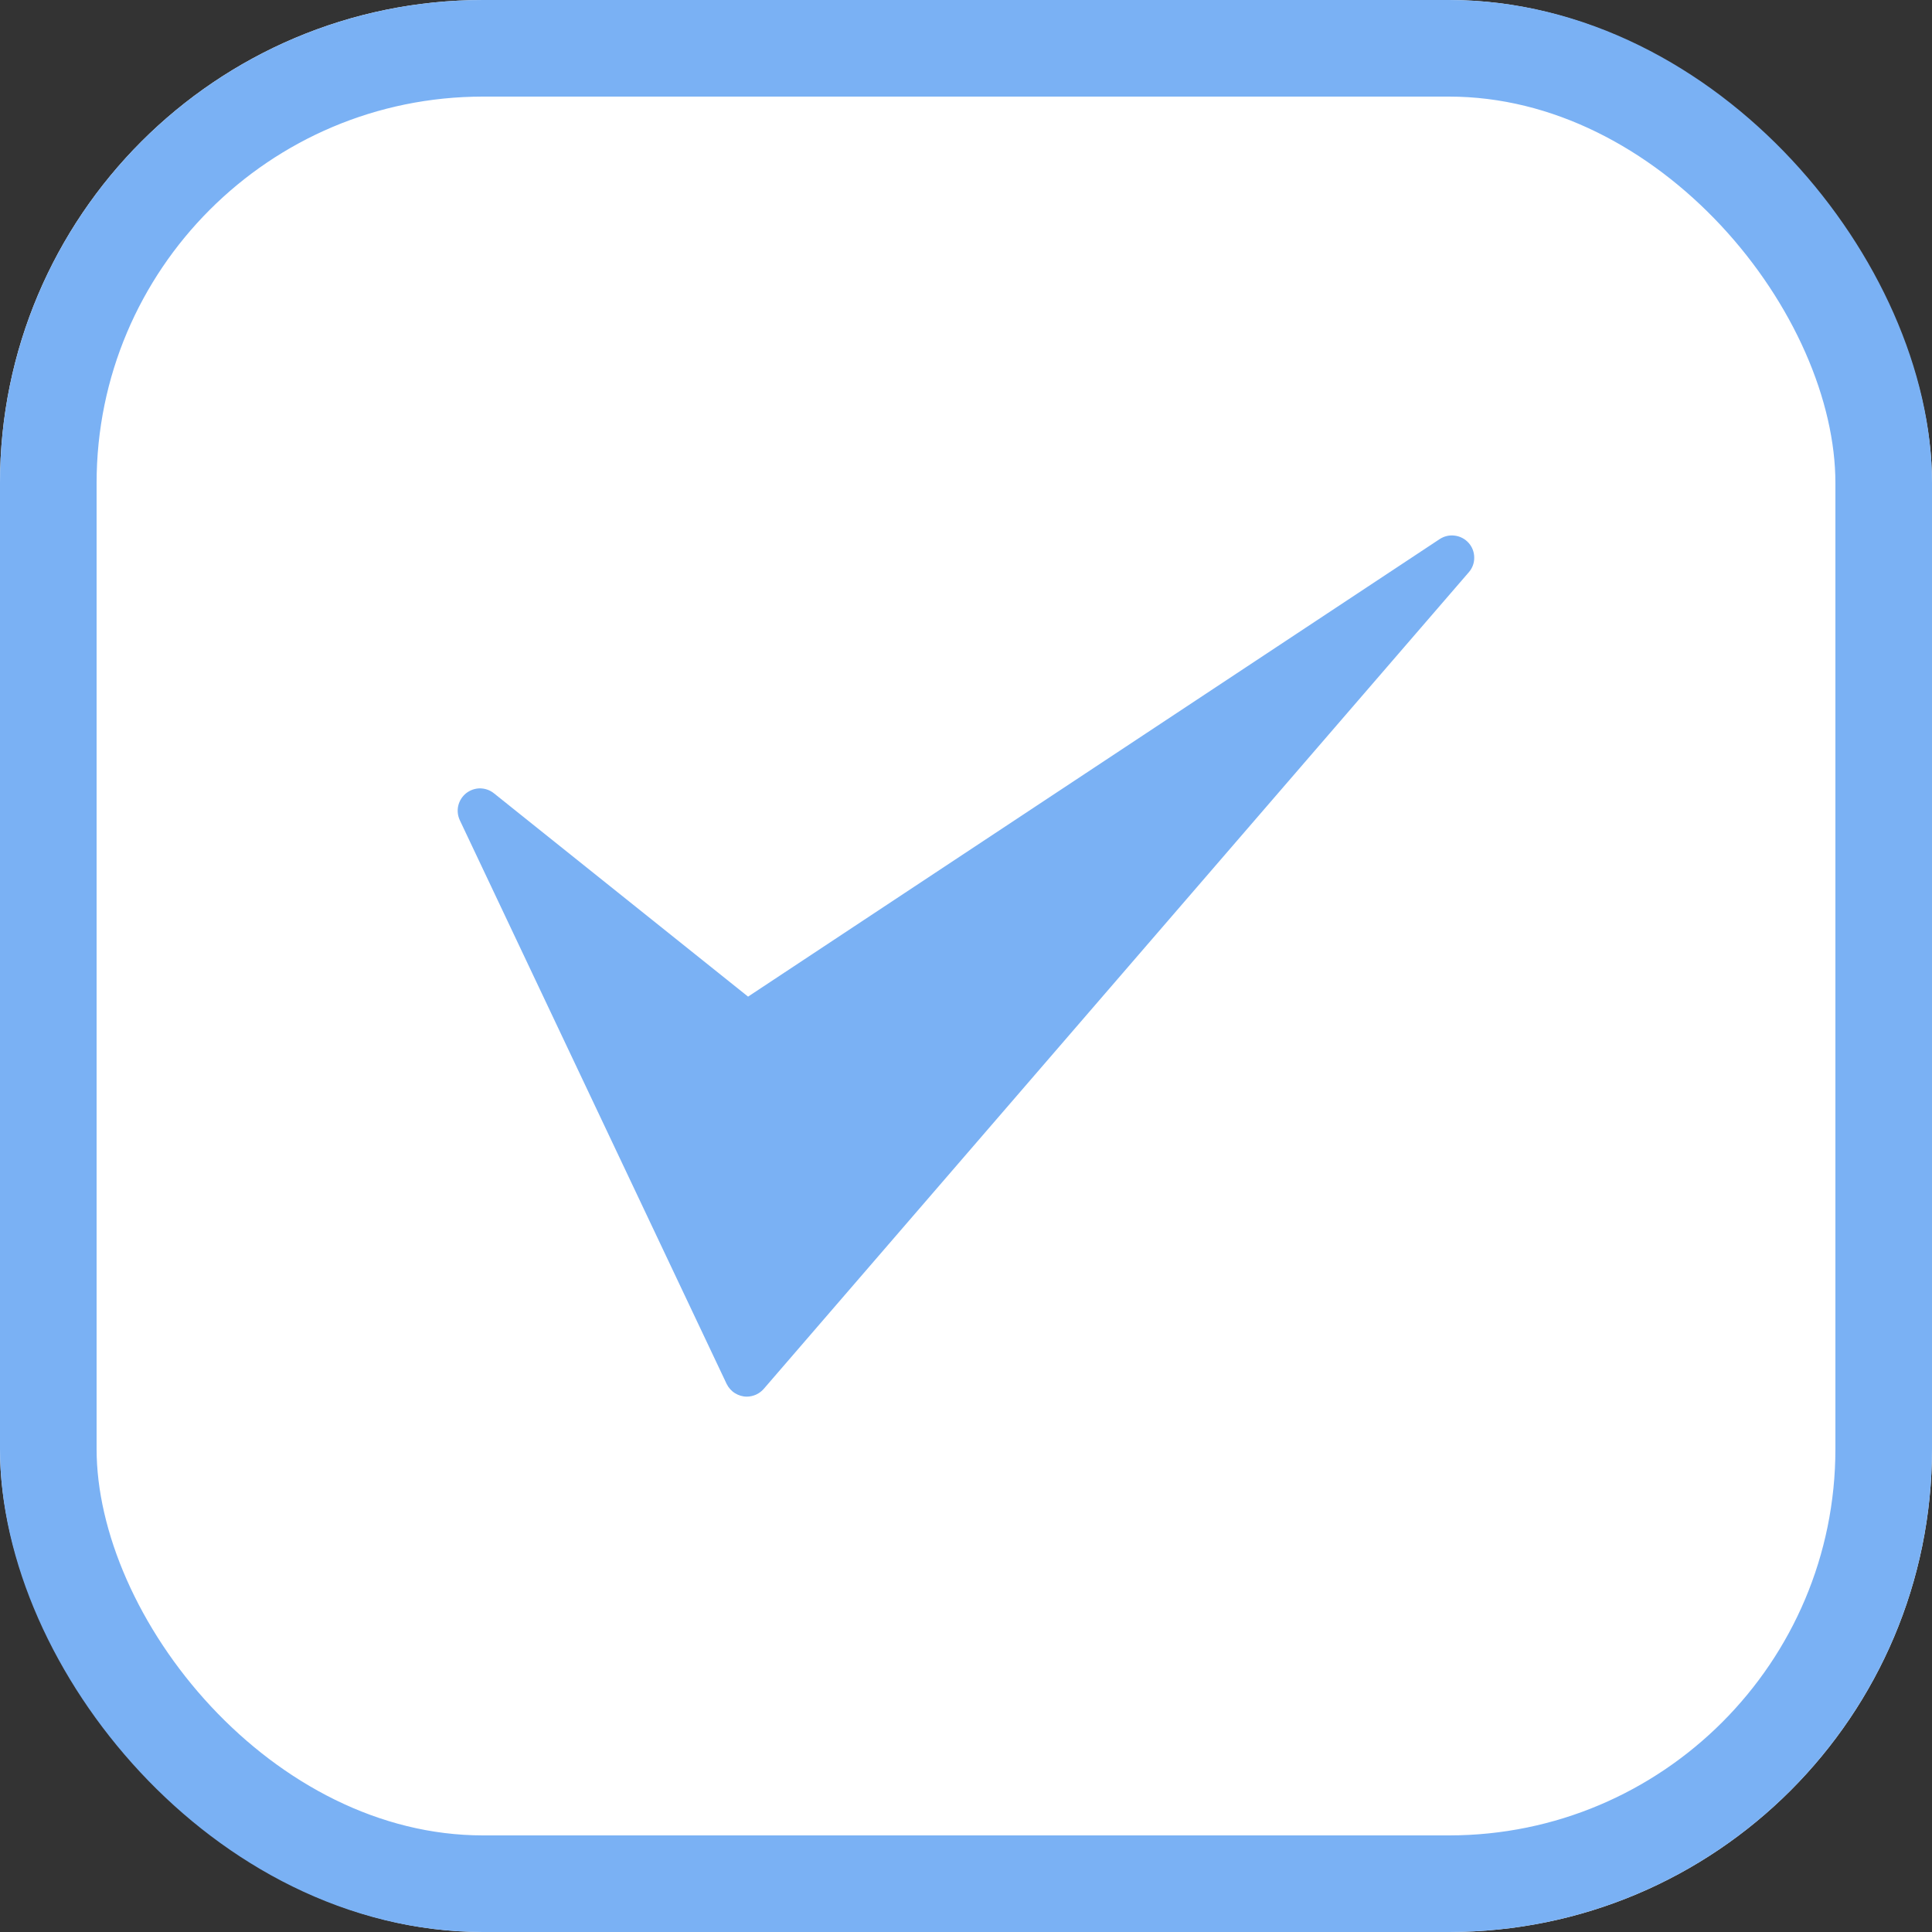 <?xml version="1.0" encoding="UTF-8"?> <svg xmlns="http://www.w3.org/2000/svg" width="20" height="20" viewBox="0 0 20 20" fill="none"><rect x="0" y="0" width="20" height="20" fill="#333333" stroke="none"/><rect width="20" height="20" rx="5" fill="white"></rect><path d="M7.731 14.458C7.687 14.458 7.645 14.445 7.608 14.422C7.571 14.399 7.541 14.365 7.522 14.326L4.76 8.491C4.738 8.444 4.732 8.39 4.744 8.34C4.756 8.289 4.785 8.244 4.826 8.211C4.867 8.179 4.918 8.161 4.97 8.161C5.022 8.162 5.072 8.179 5.113 8.212L7.744 10.317L14.903 5.581C14.95 5.55 15.006 5.537 15.061 5.545C15.116 5.552 15.167 5.579 15.204 5.621C15.241 5.663 15.261 5.716 15.261 5.772C15.262 5.828 15.242 5.882 15.205 5.924L7.906 14.378C7.884 14.403 7.857 14.423 7.827 14.437C7.797 14.45 7.764 14.458 7.731 14.458Z" fill="#7AB1F4"></path><rect x="0.5" y="0.5" width="19" height="19" rx="4.5" fill="white" stroke="#7AB1F4"></rect><path d="M7.731 14.458C7.687 14.458 7.645 14.445 7.608 14.422C7.571 14.399 7.541 14.365 7.522 14.326L4.76 8.491C4.738 8.444 4.732 8.39 4.744 8.34C4.756 8.289 4.785 8.244 4.826 8.211C4.867 8.179 4.918 8.161 4.97 8.161C5.022 8.162 5.072 8.179 5.113 8.212L7.744 10.317L14.903 5.581C14.95 5.55 15.006 5.537 15.061 5.545C15.116 5.552 15.167 5.579 15.204 5.621C15.241 5.663 15.261 5.716 15.261 5.772C15.262 5.828 15.242 5.882 15.205 5.924L7.906 14.378C7.884 14.403 7.857 14.423 7.827 14.437C7.797 14.45 7.764 14.458 7.731 14.458Z" fill="#7AB1F4"></path></svg> 